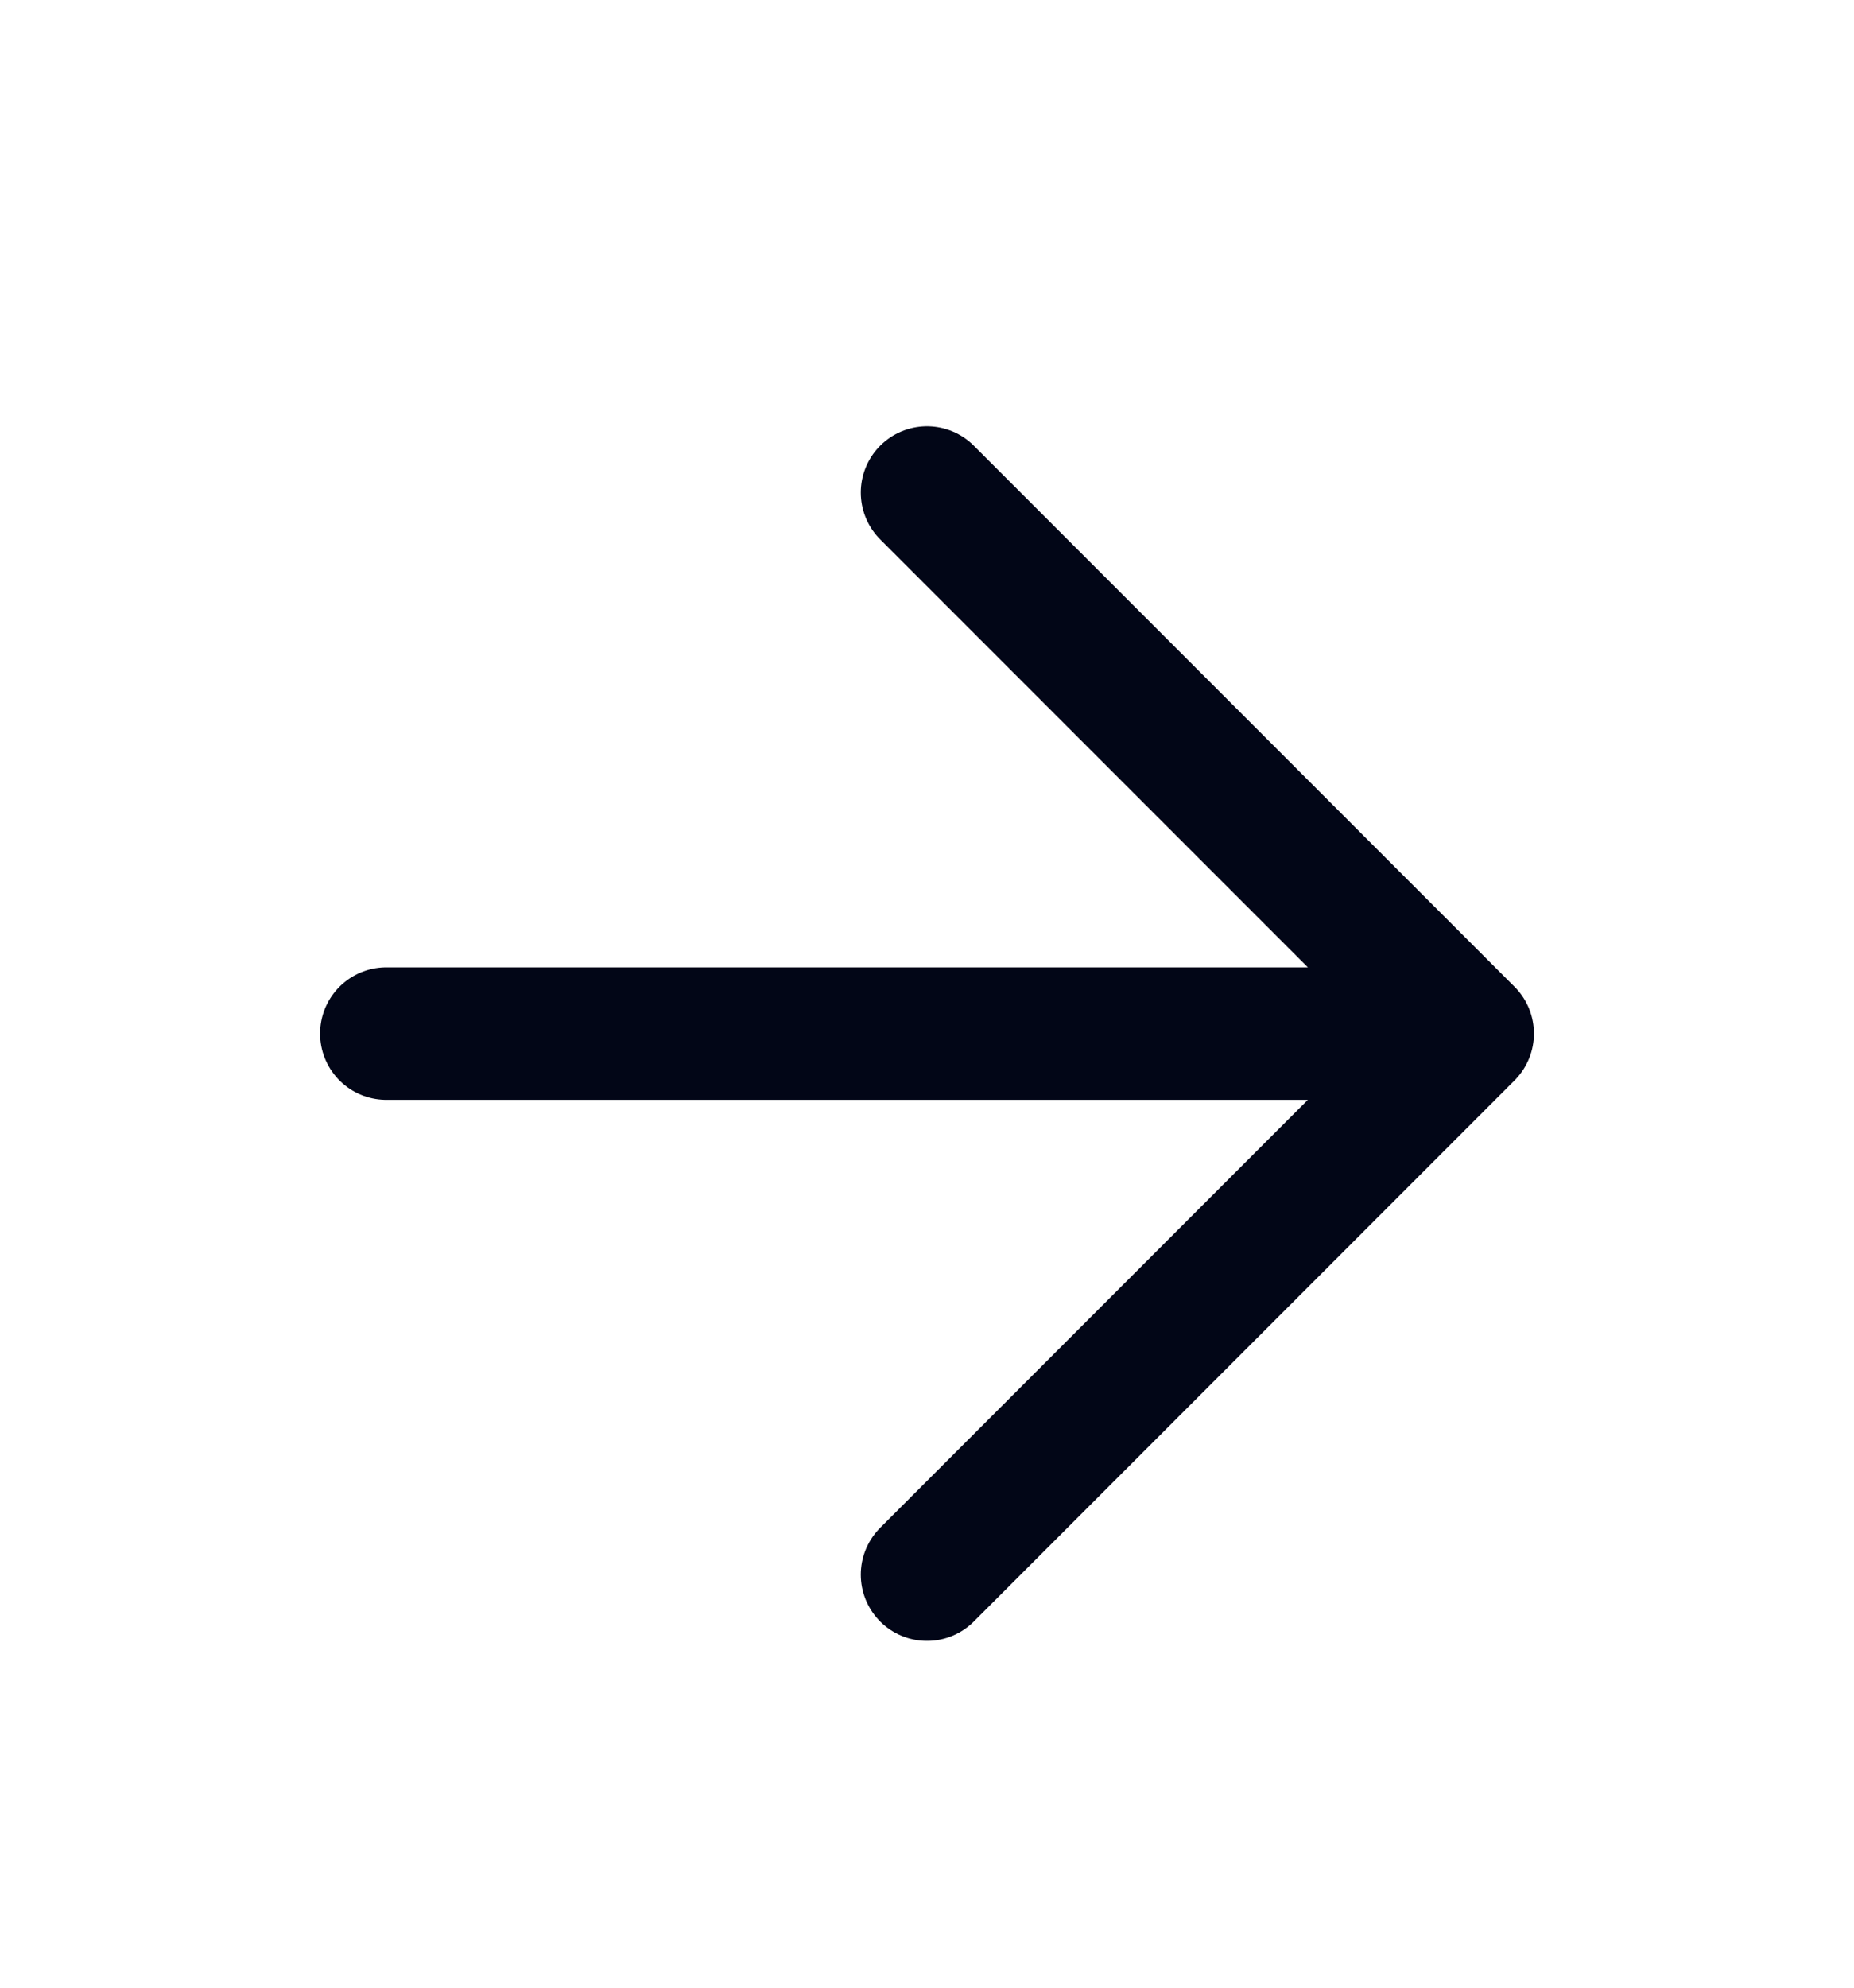 <svg xmlns="http://www.w3.org/2000/svg" width="14" height="15" fill="none"><path stroke="#020617" stroke-linecap="round" stroke-linejoin="round" d="M2.917 7.8h8.166m0 0L7 3.717M11.083 7.8 7 11.883"/></svg>